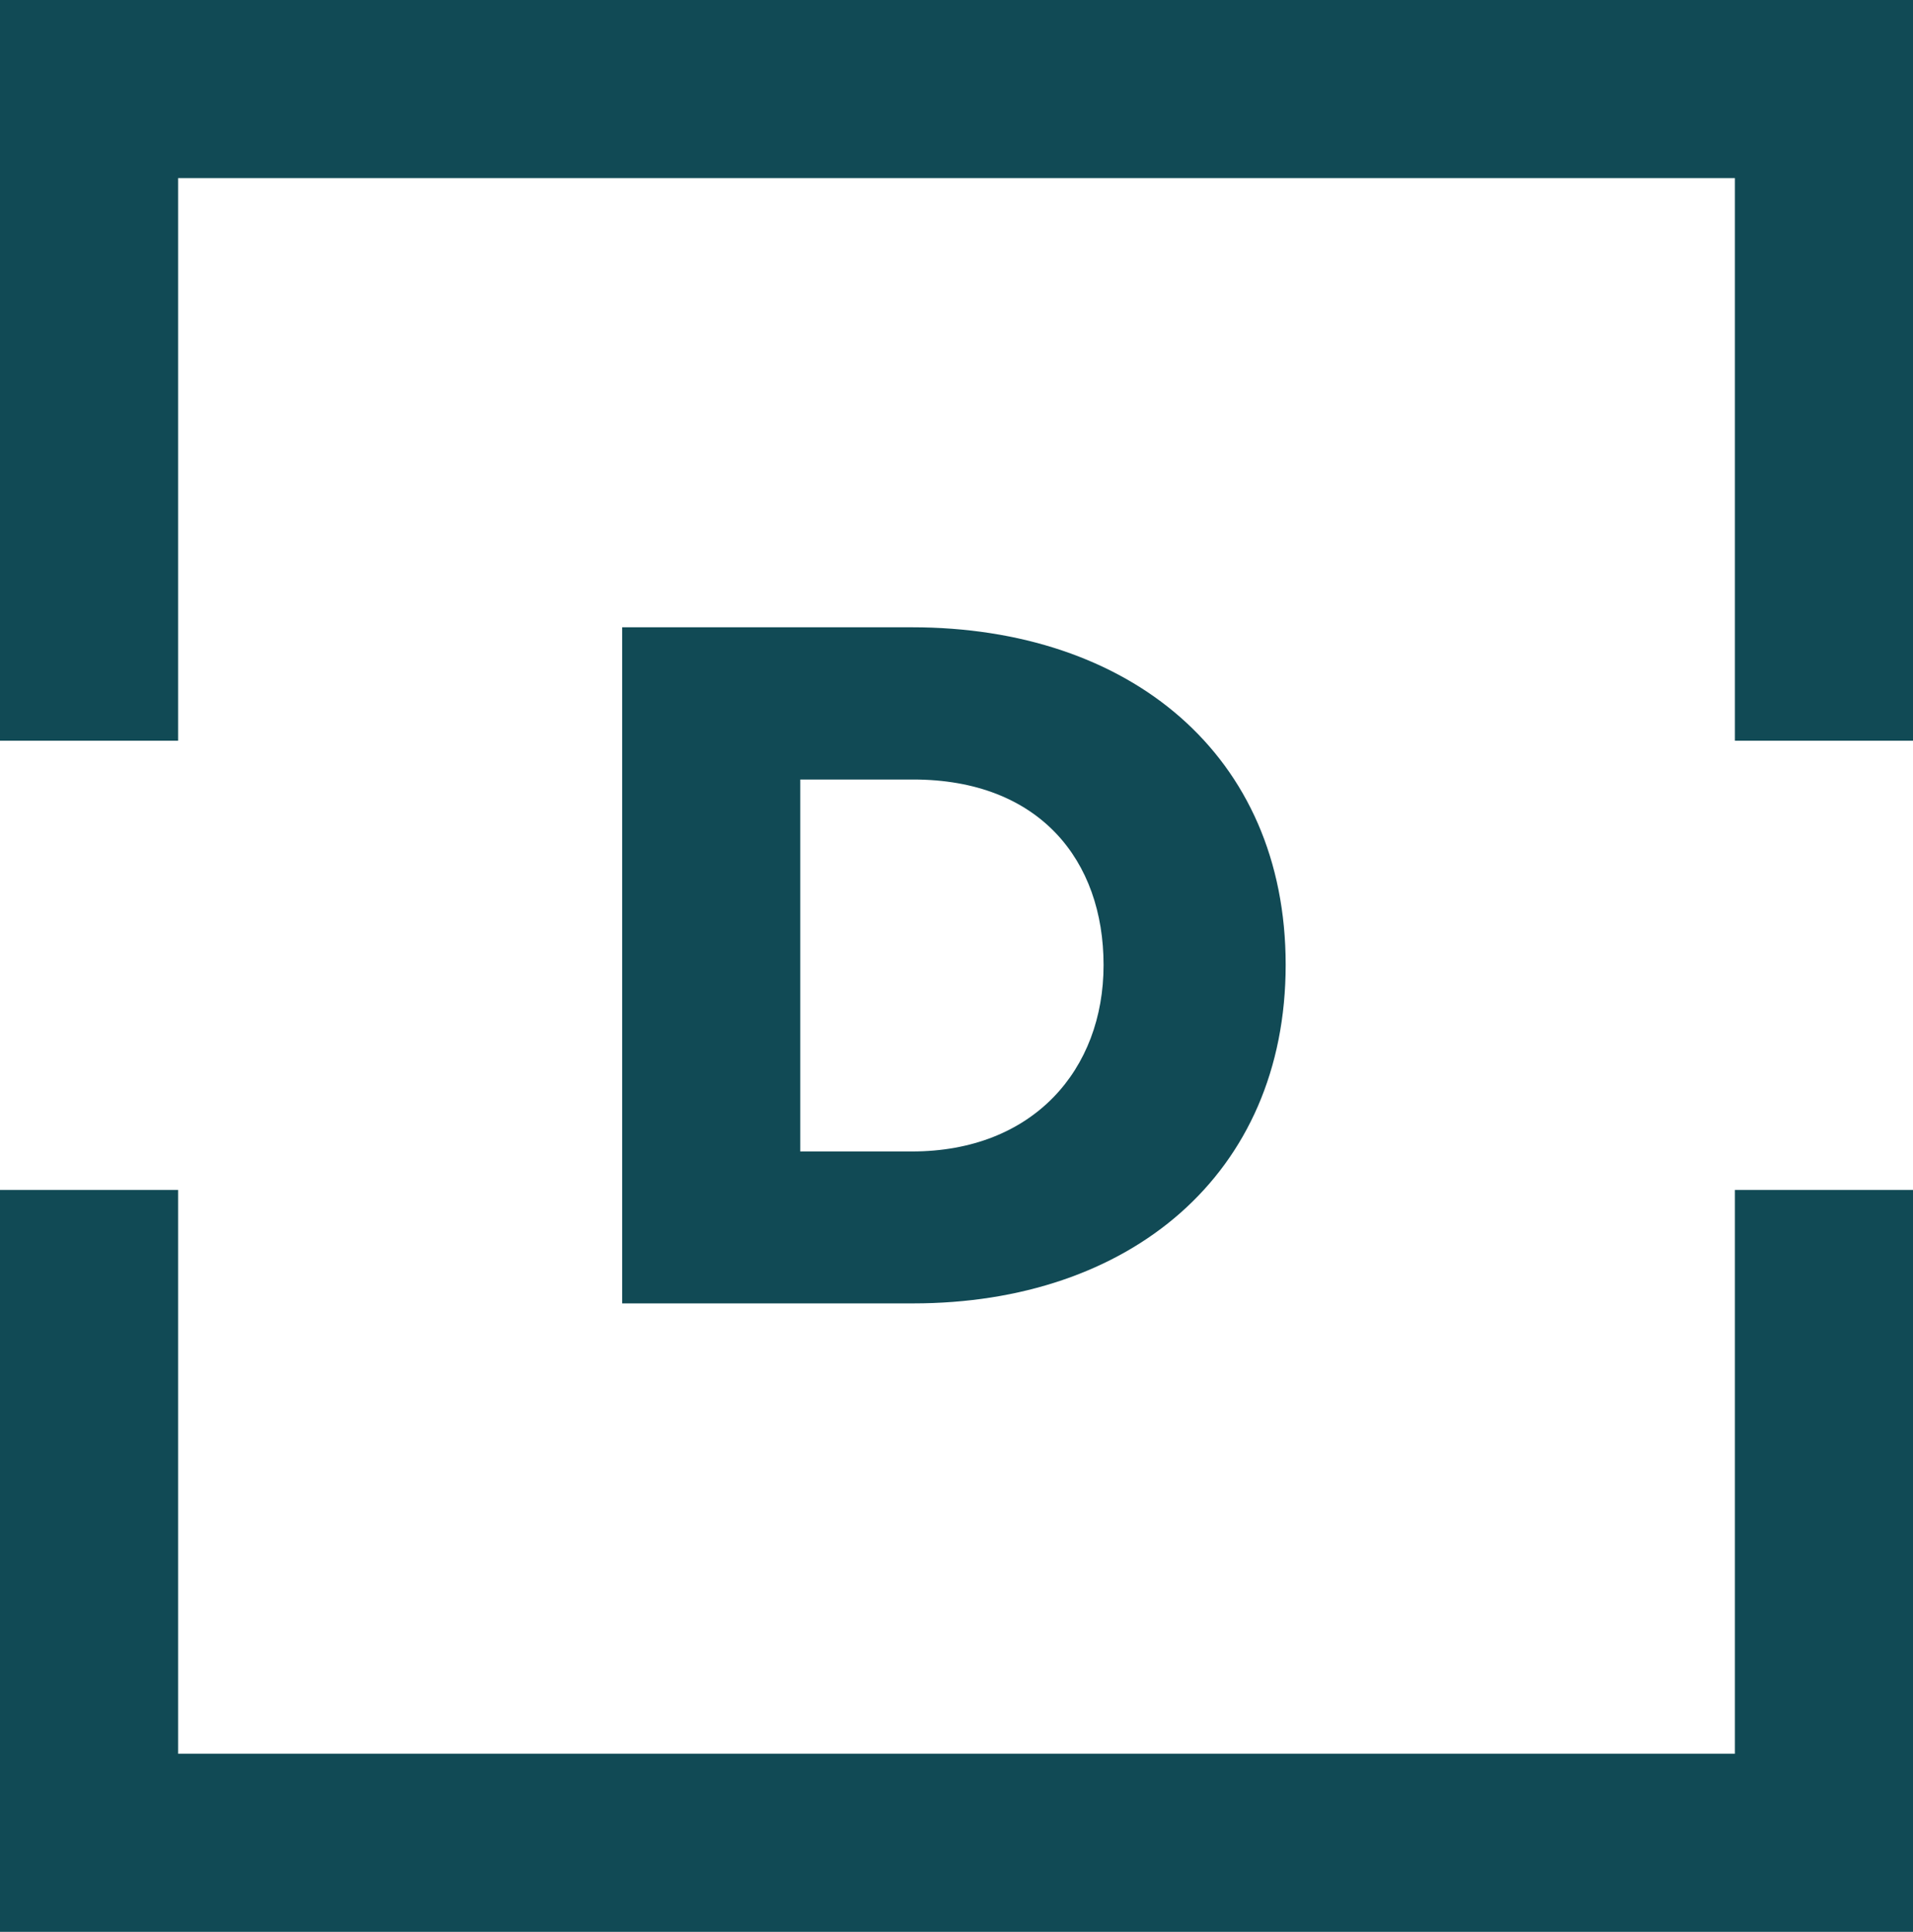 <?xml version="1.0" encoding="UTF-8"?>
<svg data-bbox="0 0 666 672.6" viewBox="0 0 666 672.6" xmlns="http://www.w3.org/2000/svg" data-type="color">
    <g>
        <path d="M317.5 218.4H216.6v235.4h101.3c75.3 0 129.7-44.8 129.7-117.9s-54.4-117.5-130.1-117.5m0 182.5h-38.9V271.4h39.3c44 0 66.3 28.2 66.3 64.6s-24.5 64.9-66.7 64.9" fill="#114a55" data-color="1"/>
        <path fill="#114a55" d="M62 62h542v195.9h62V0H0v257.9h62z" data-color="1"/>
        <path fill="#114a55" d="M604 610.6H62V414.3H0v258.3h666V414.3h-62z" data-color="1"/>
    </g>
</svg>
